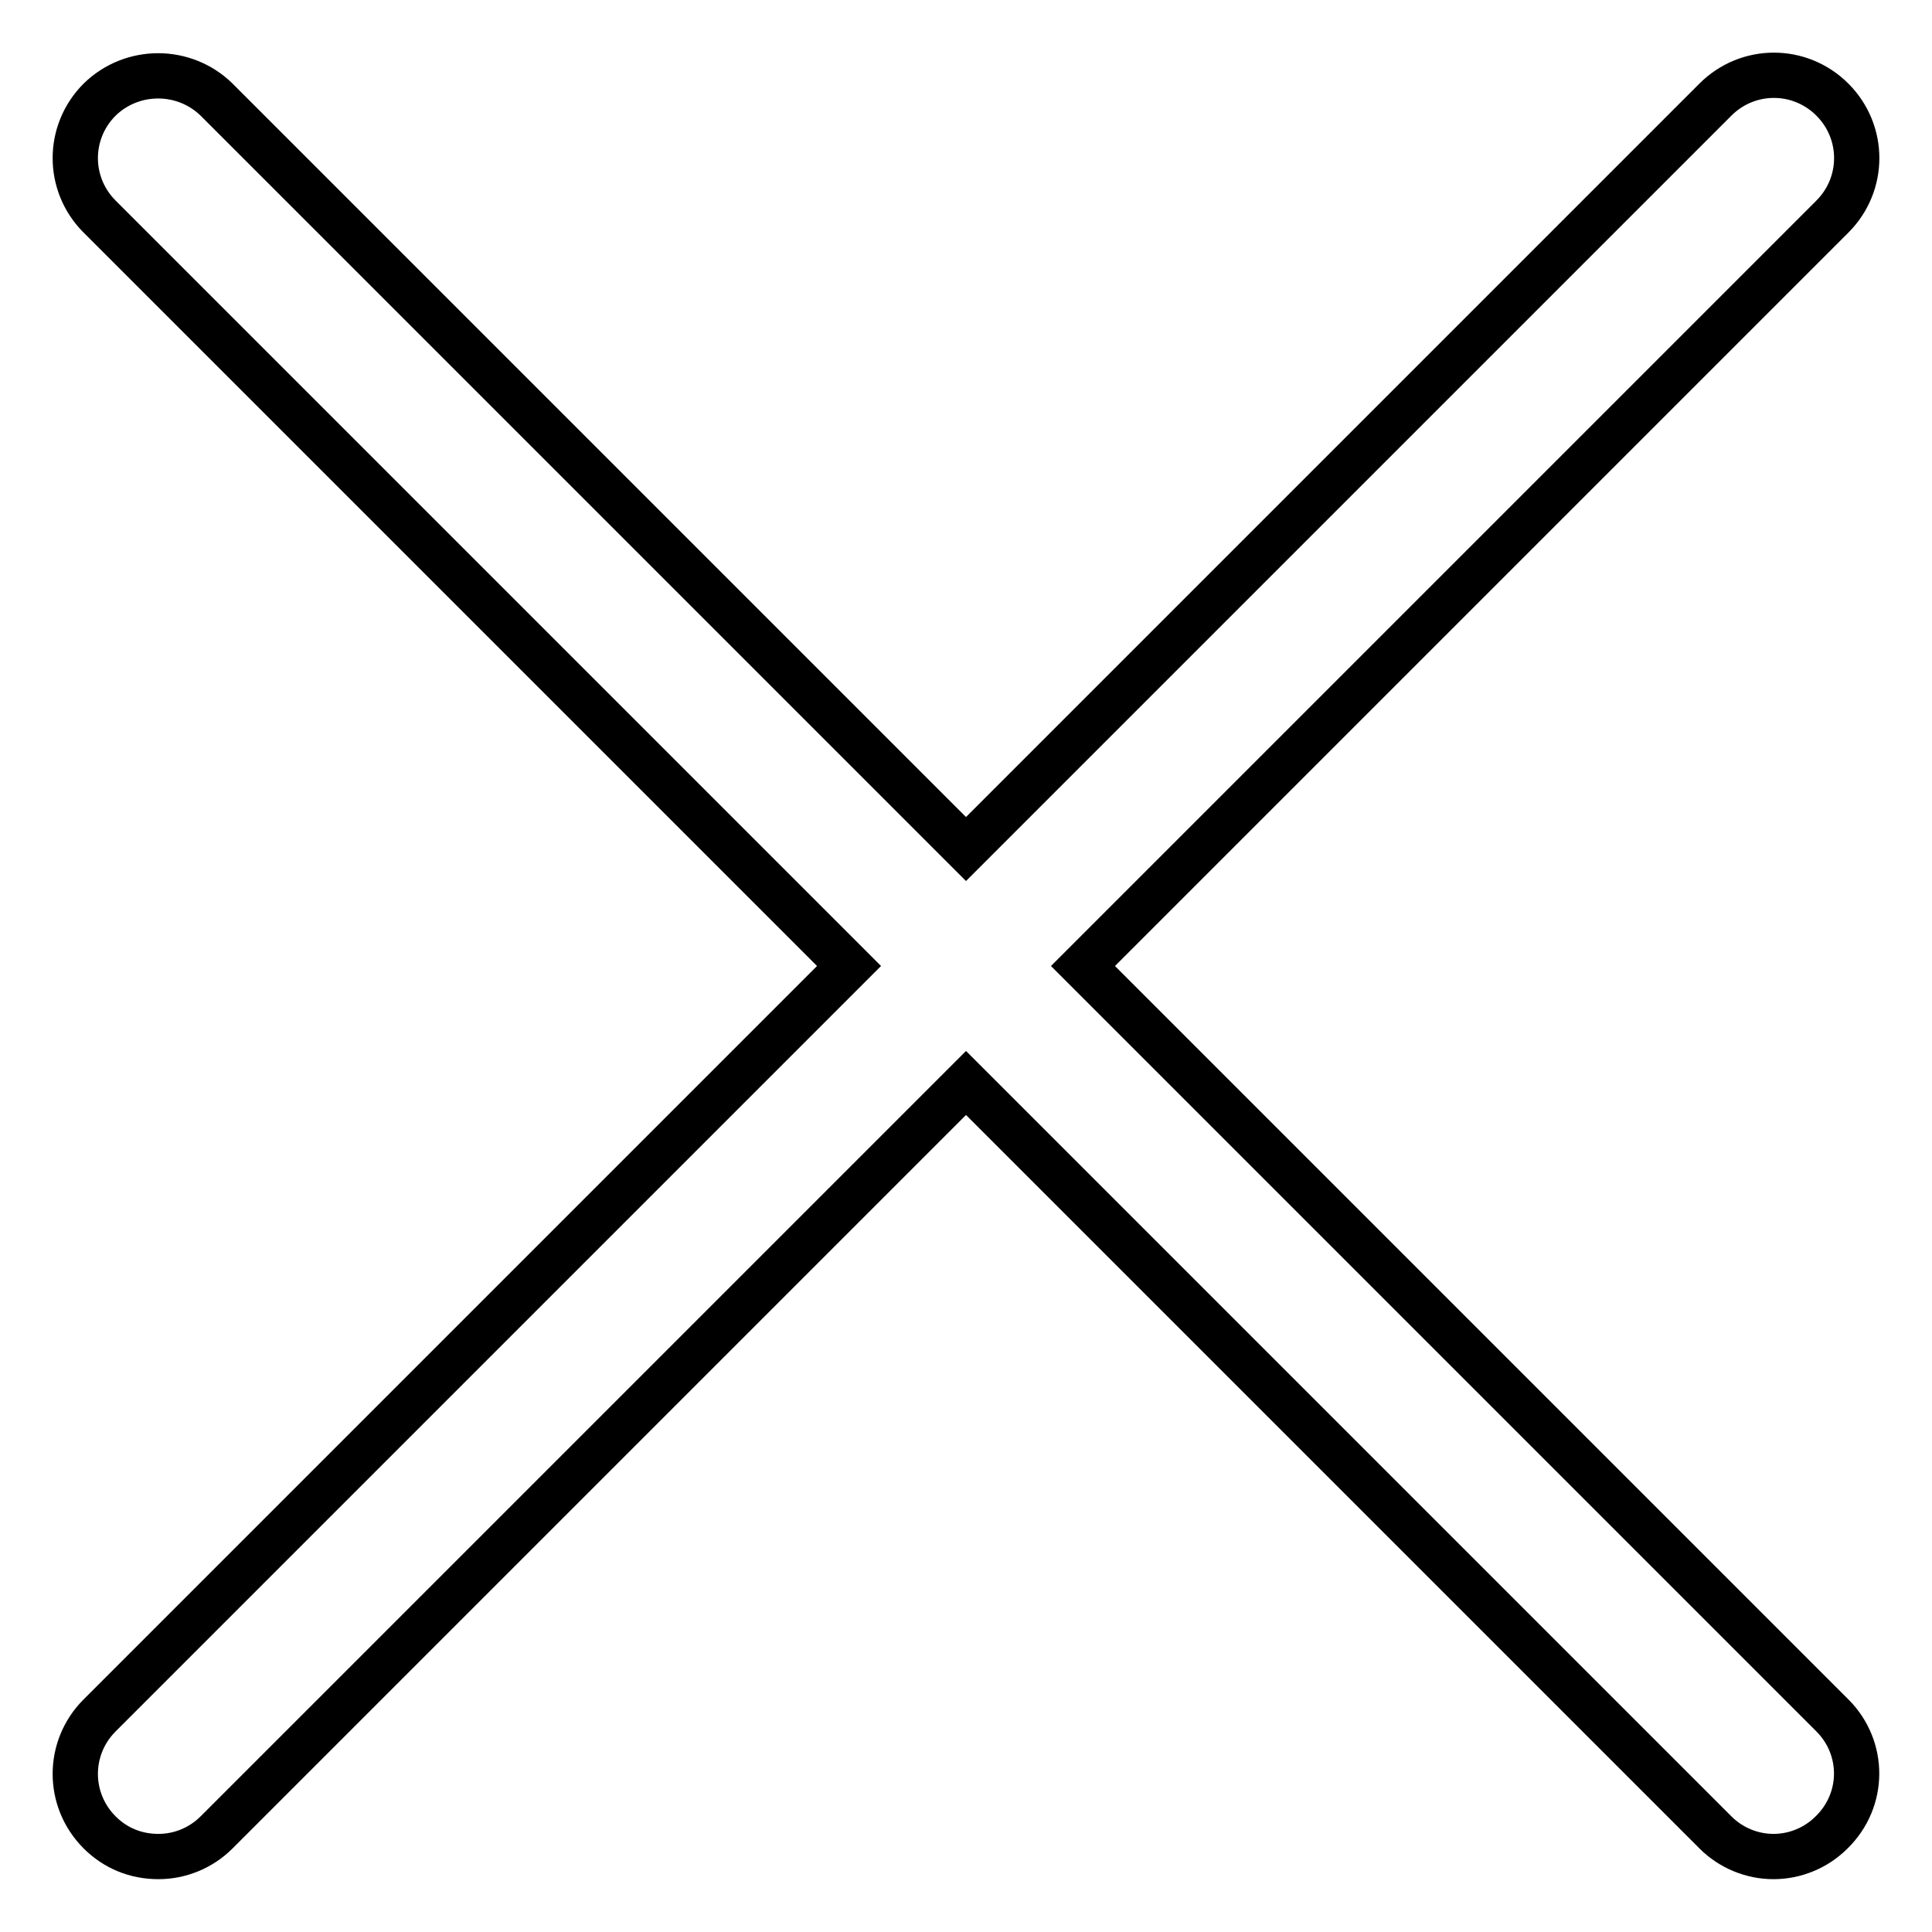 <?xml version="1.0" encoding="utf-8"?>
<!-- Svg Vector Icons : http://www.onlinewebfonts.com/icon -->
<!DOCTYPE svg PUBLIC "-//W3C//DTD SVG 1.1//EN" "http://www.w3.org/Graphics/SVG/1.1/DTD/svg11.dtd">
<svg version="1.1" xmlns="http://www.w3.org/2000/svg" xmlns:xlink="http://www.w3.org/1999/xlink" x="0px" y="0px" viewBox="0 0 256 256" enable-background="new 0 0 256 256" xml:space="preserve">
<g> <path stroke-width="6" fill-opacity="0" stroke="#000000"  d="M242.8,227.3L143.5,128l99.3-99.3c4.3-4.3,4.3-11.2,0-15.5c0,0,0,0,0,0c-4.3-4.3-11.2-4.3-15.5,0 c0,0,0,0,0,0L128,112.5L28.7,13.2C24.4,9,17.5,9,13.2,13.2c0,0,0,0,0,0c-4.3,4.3-4.3,11.2,0,15.5c0,0,0,0,0,0l99.3,99.3l-99.3,99.3 c-4.3,4.3-4.3,11.2,0,15.5c2.1,2.1,4.8,3.2,7.8,3.2c2.8,0,5.6-1.1,7.7-3.2l99.3-99.3l99.3,99.3c2.1,2.1,4.9,3.2,7.7,3.2 c2.8,0,5.6-1.1,7.7-3.2C247.1,238.5,247.1,231.6,242.8,227.3C242.8,227.3,242.8,227.3,242.8,227.3L242.8,227.3z"/></g>
</svg>